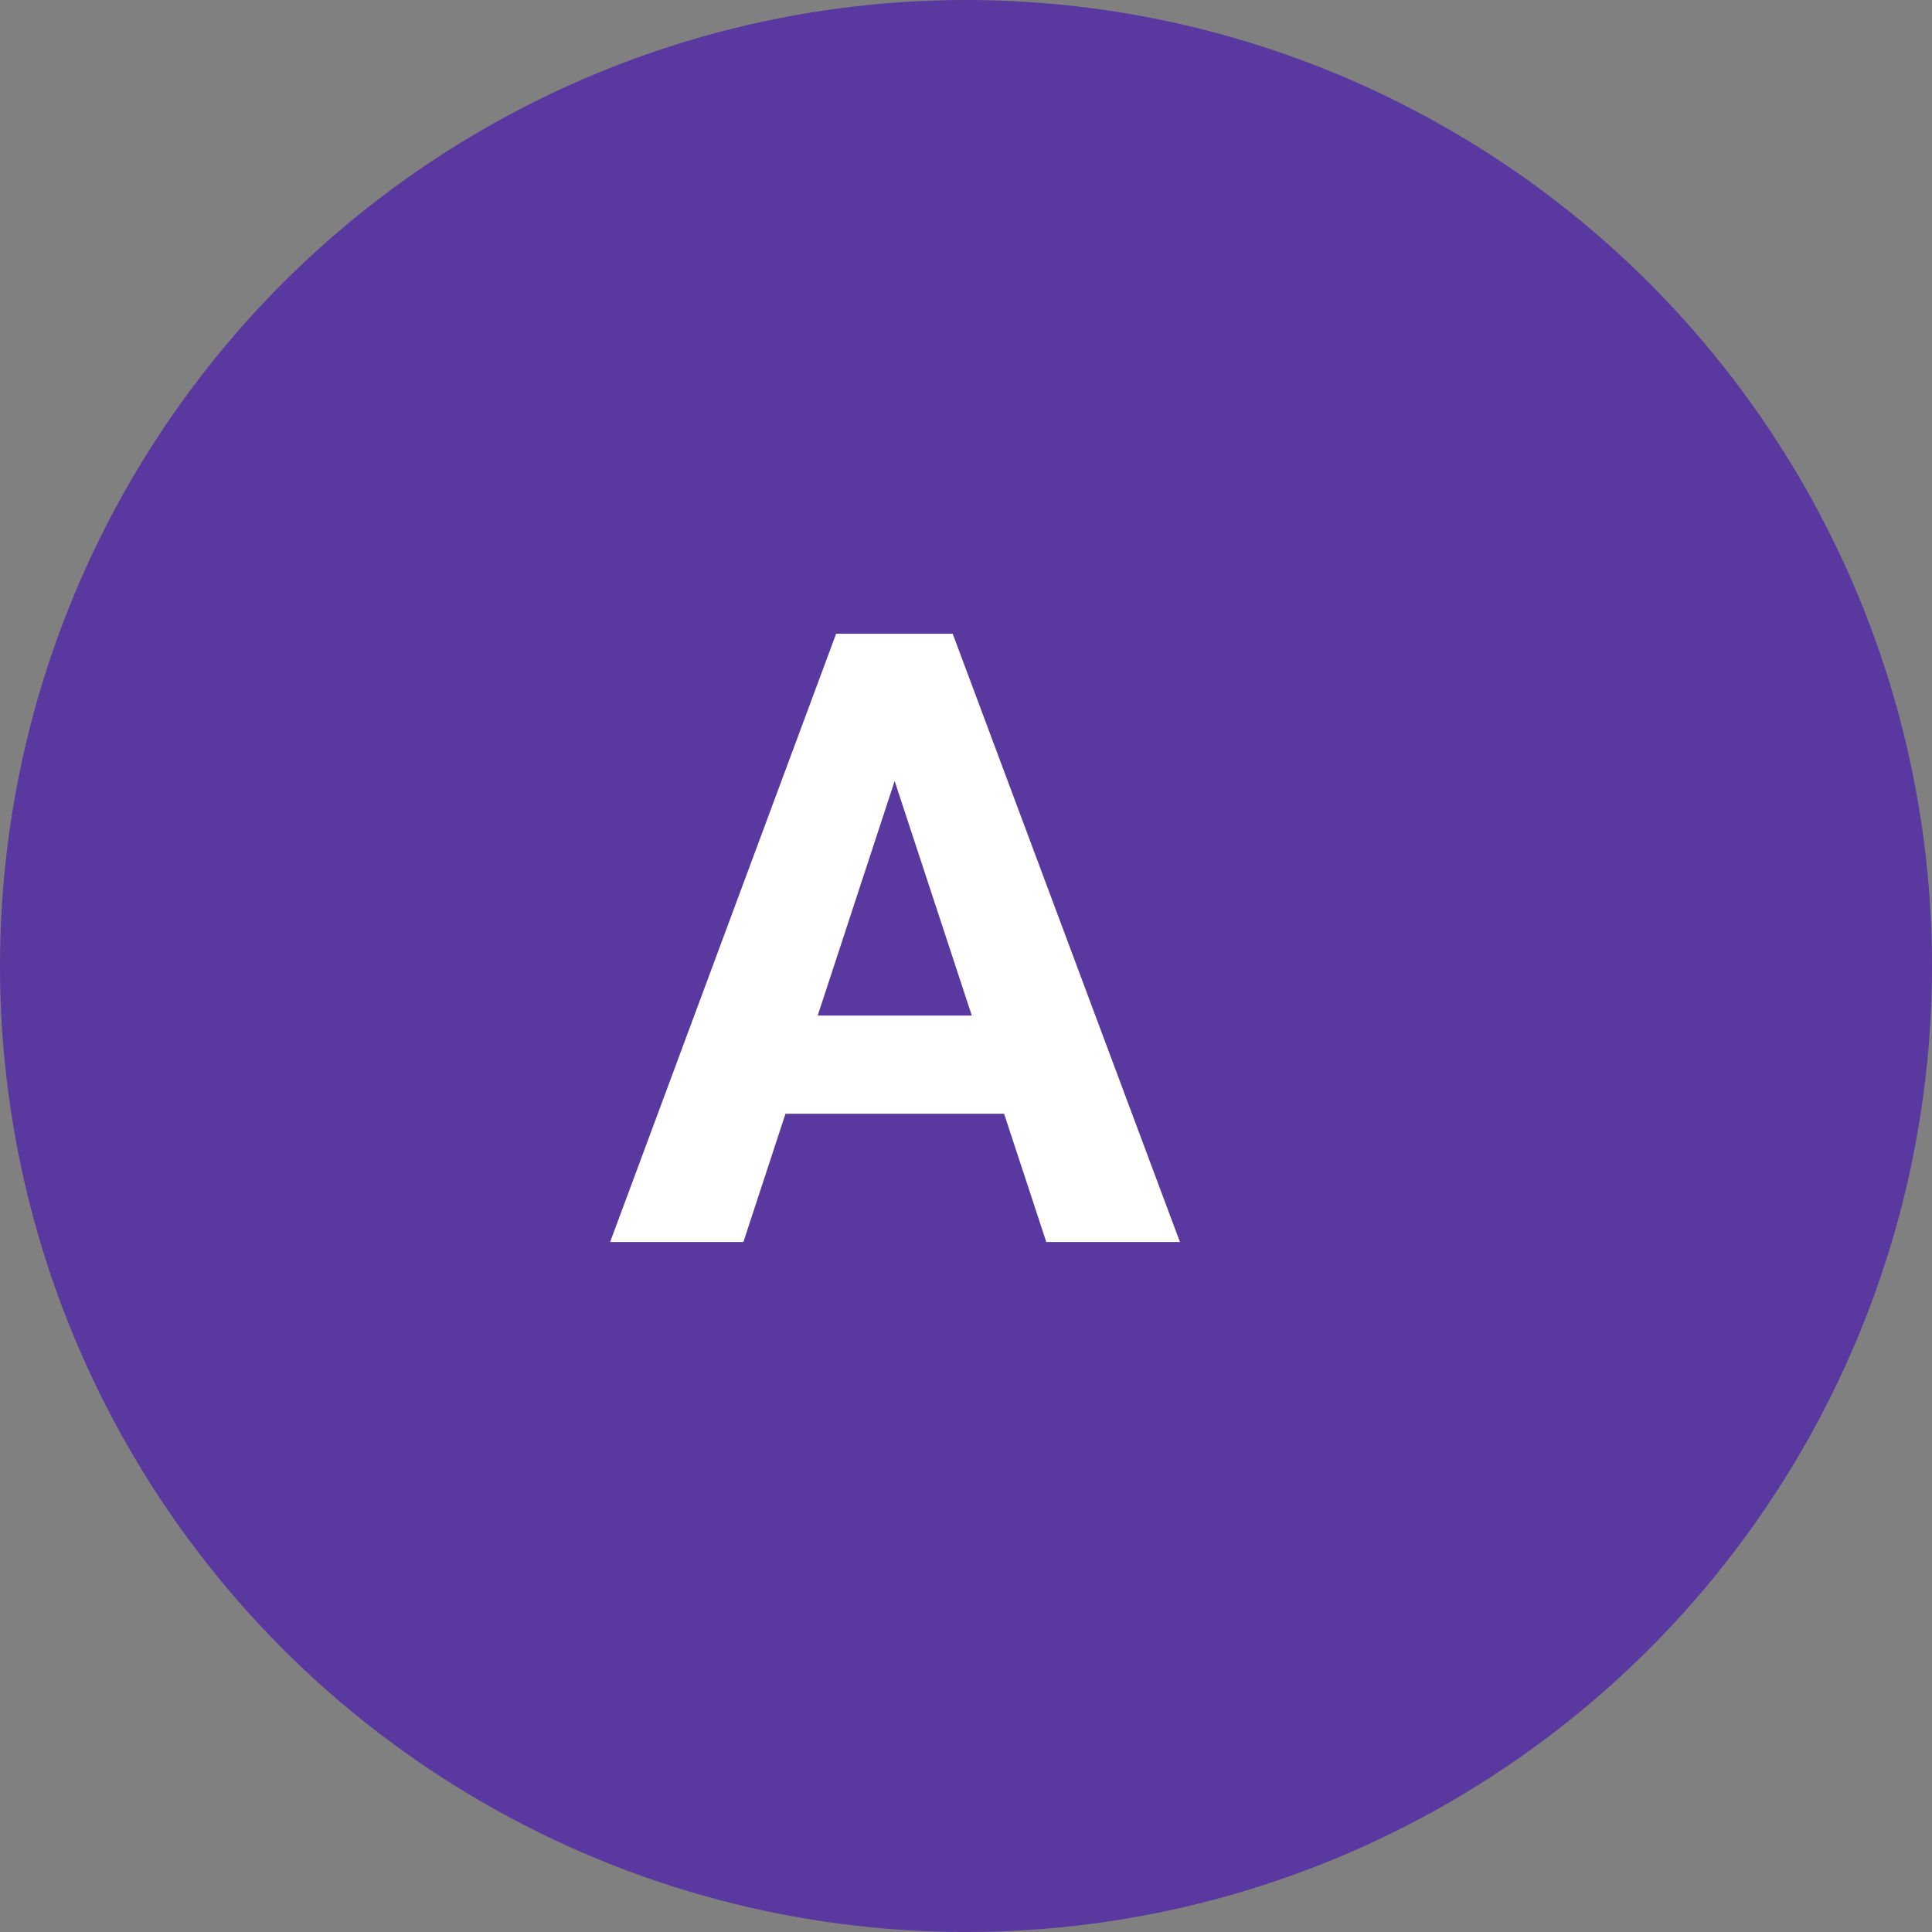 <svg xmlns="http://www.w3.org/2000/svg" width="70" height="70" viewBox="0 0 70 70" fill="none"><rect x="0" y="0" width="70" height="70" fill="#808080" stroke="none"/><circle cx="35" cy="35" r="35" fill="#59389F"></circle><path d="M32.929 26.73L26.935 45H22.106L30.295 22.961H33.368L32.929 26.73ZM37.909 45L31.899 26.73L31.415 22.961H34.518L42.752 45H37.909ZM37.636 36.796V40.353H25.996V36.796H37.636Z" fill="white"></path></svg>